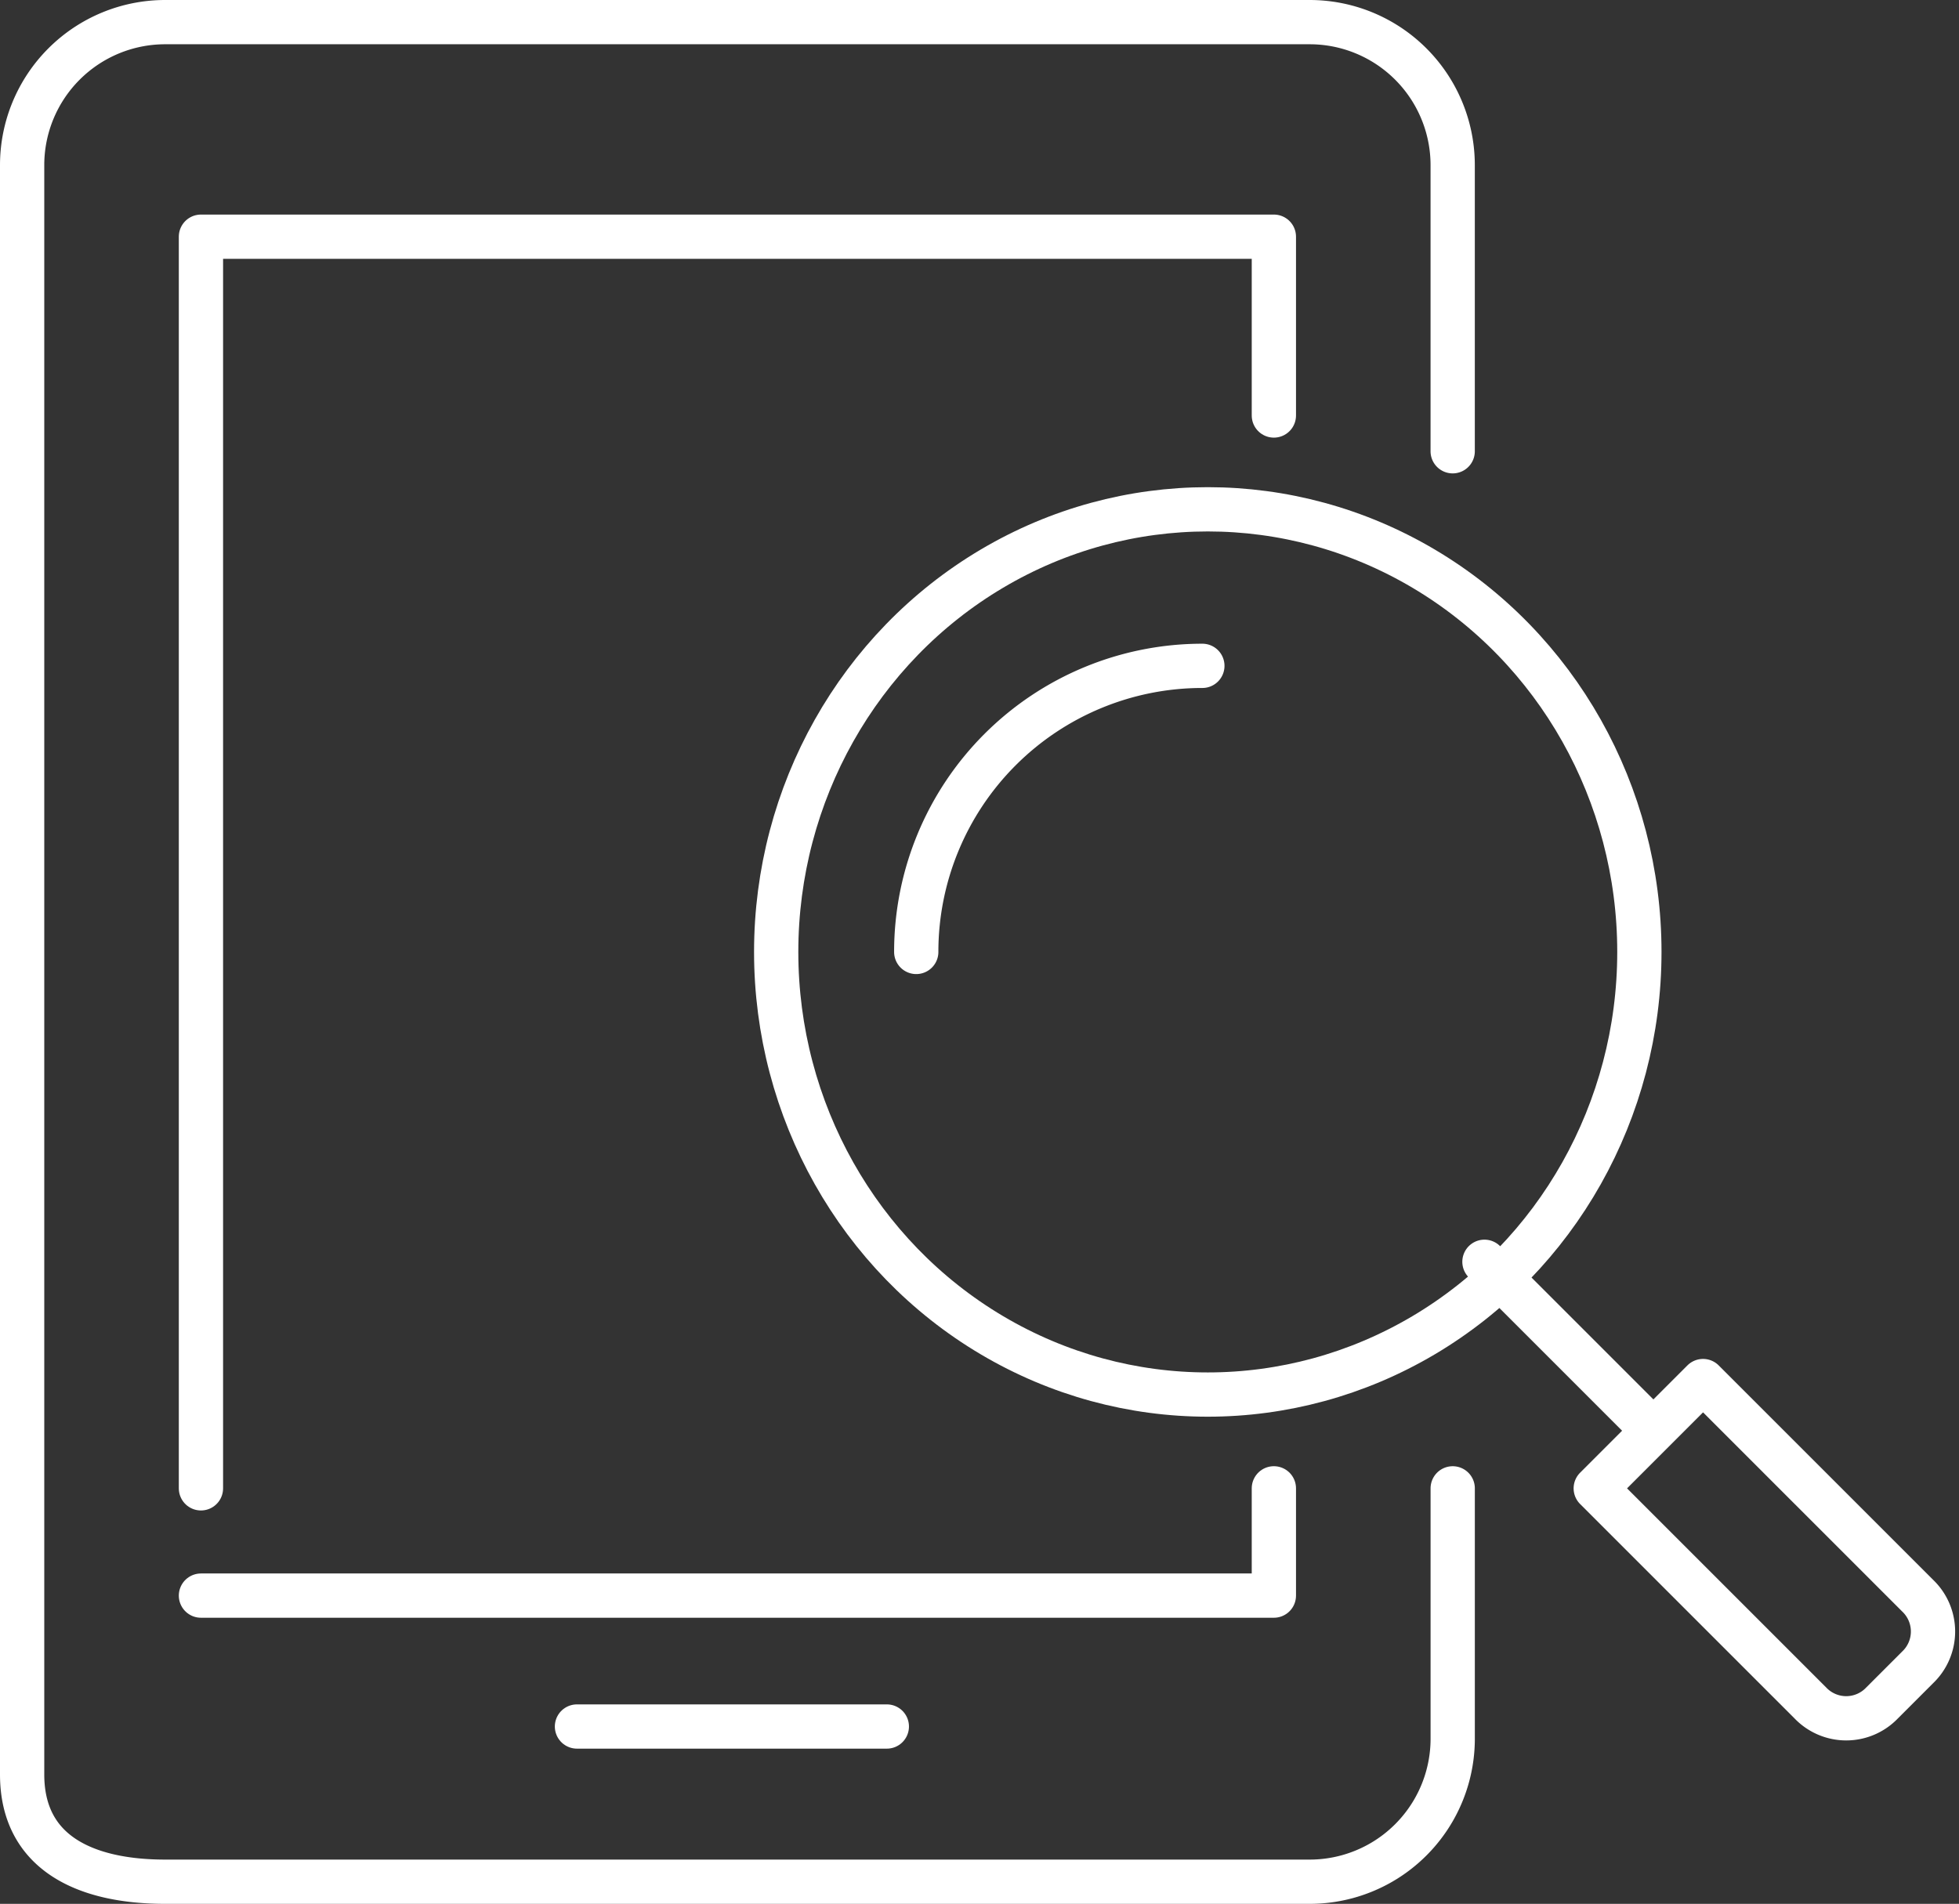 <svg xmlns="http://www.w3.org/2000/svg" width="88.51" height="86.025" viewBox="0 0 88.51 86.025">
  <rect x="0" y="0" width="88.51" height="86.025" fill="#333333" stroke="none"/>
  <g id="Group_2328" data-name="Group 2328" transform="translate(0.12 0.12)">
    <g id="Group_2329" data-name="Group 2329" transform="translate(0.88 0.88)">
      <path id="Path_5429" data-name="Path 5429" d="M2234.848,1930l9.7,9.7a2.238,2.238,0,0,1,0,3.232l-1.616,1.616a2.238,2.238,0,0,1-3.232,0l-9.7-9.7,4.848-4.848" transform="translate(-2158.902 -1868.597)" fill="none" stroke="#fff" stroke-linecap="round" stroke-linejoin="round" stroke-width="2"/>
      <line id="Line_540" data-name="Line 540" x2="7" y2="7" transform="translate(66.069 56.013)" fill="none" stroke="#fff" stroke-linecap="round" stroke-linejoin="round" stroke-width="2"/>
      <ellipse id="Ellipse_74" data-name="Ellipse 74" cx="19.5" cy="20" rx="19.5" ry="20" transform="translate(34.069 22.013)" fill="none" stroke="#fff" stroke-linecap="round" stroke-linejoin="round" stroke-width="2"/>
      <path id="Path_5430" data-name="Path 5430" d="M1280,942.927A12.927,12.927,0,0,1,1292.927,930" transform="translate(-1239.603 -900.914)" fill="none" stroke="#fff" stroke-linecap="round" stroke-linejoin="round" stroke-width="2"/>
      <path id="Path_5431" data-name="Path 5431" d="M328.476,2080v4.847H280" transform="translate(-271.921 -2013.75)" fill="none" stroke="#fff" stroke-linecap="round" stroke-linejoin="round" stroke-width="2"/>
      <path id="Path_5432" data-name="Path 5432" d="M280,386.555V330h48.476v8.079" transform="translate(-271.921 -320.305)" fill="none" stroke="#fff" stroke-linecap="round" stroke-linejoin="round" stroke-width="2"/>
      <path id="Path_5433" data-name="Path 5433" d="M94.635,96.251v11.311a6.463,6.463,0,0,1-6.463,6.463H36.463c-3.57,0-6.463-1.278-6.463-4.848V36.463A6.463,6.463,0,0,1,36.463,30H88.171a6.463,6.463,0,0,1,6.463,6.463V49.39" transform="translate(-30 -30)" fill="none" stroke="#fff" stroke-linecap="round" stroke-linejoin="round" stroke-width="2"/>
      <line id="Line_541" data-name="Line 541" x1="14" transform="translate(25.068 77.012)" fill="none" stroke="#fff" stroke-linecap="round" stroke-linejoin="round" stroke-width="2"/>
    </g>
  </g>
</svg>
